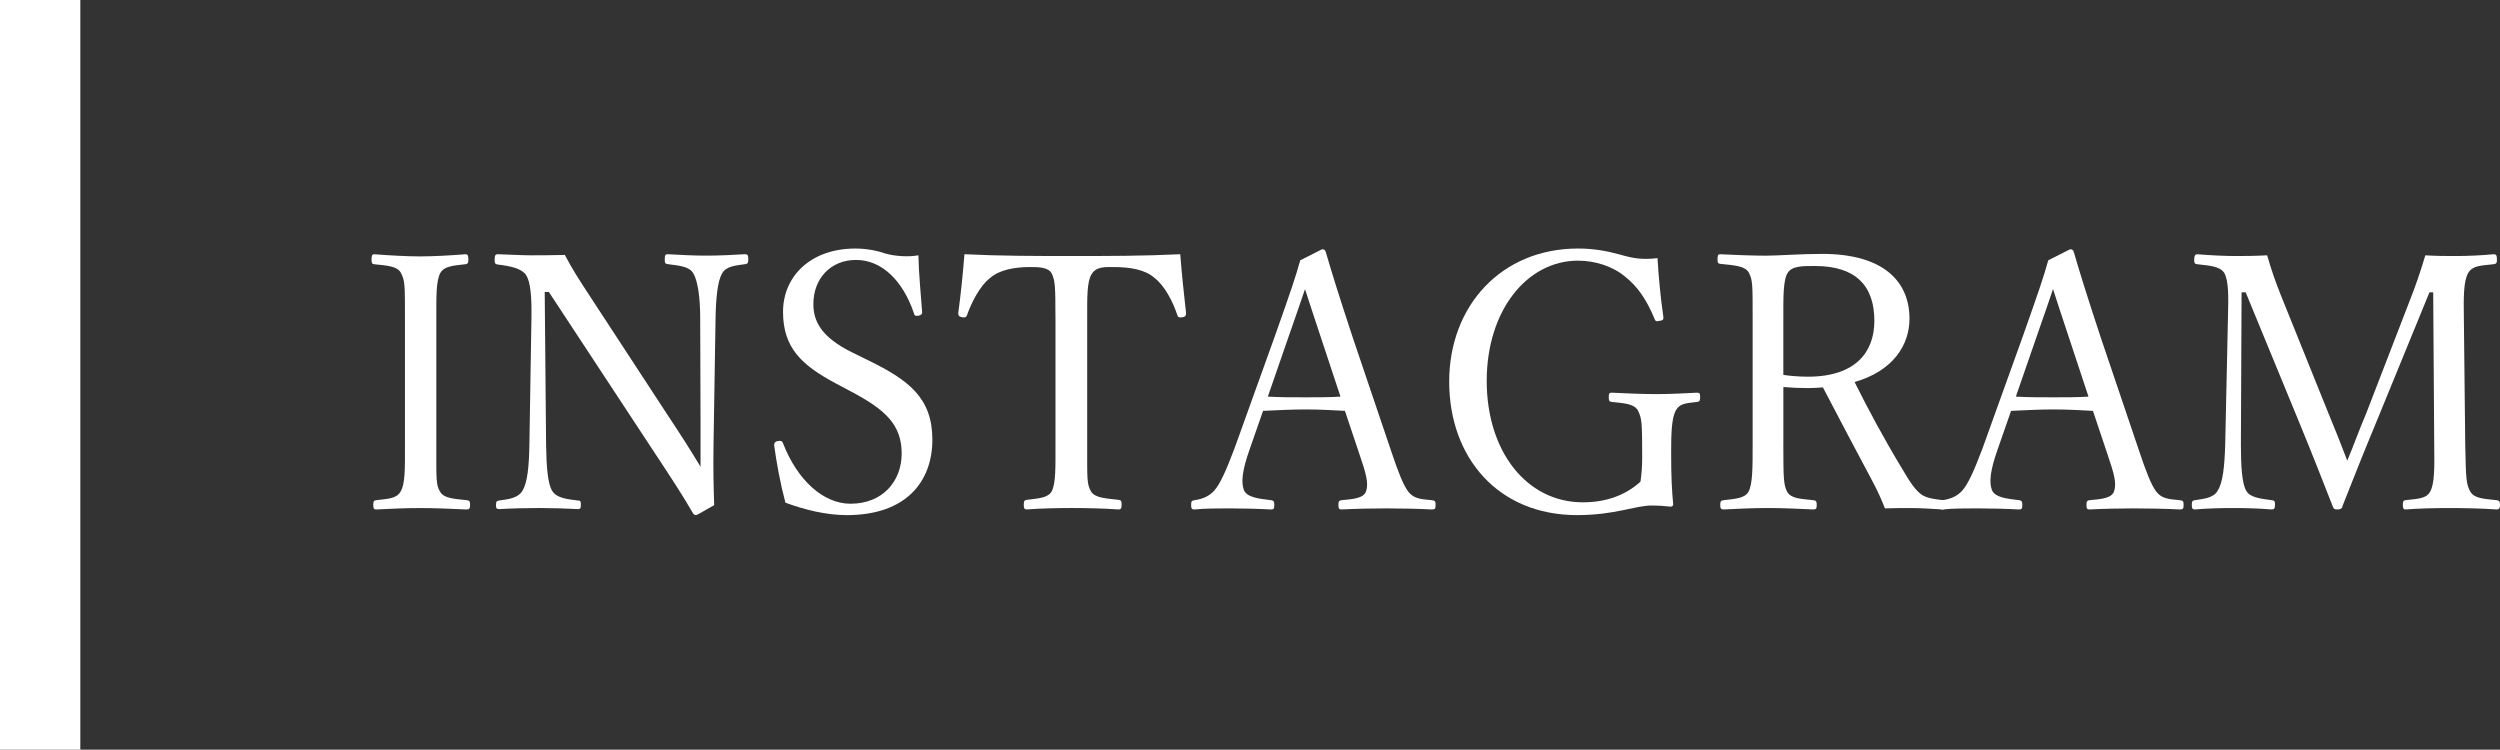 <?xml version="1.0" encoding="UTF-8"?>
<svg id="_レイヤー_2" data-name="レイヤー 2" xmlns="http://www.w3.org/2000/svg" viewBox="0 0 1587.1 475.9">
  <rect x="0" y="0" width="1587.1" height="475.9" fill="#333333" stroke="none"/>
  <defs>
    <style>
      .cls-1 {
        fill: #fff;
        stroke-width: 0px;
      }
    </style>
  </defs>
  <g id="_レイヤー_1-2" data-name="レイヤー 1">
    <g>
      <rect class="cls-1" width="50.99" height="475.9"/>
      <g>
        <path class="cls-1" d="m276.99,282.3c0,22.37-.22,25.53,2.38,29.83,2.38,4.29,8.87,4.52,17.1,5.42,1.52.23,1.95.68,1.95,2.94s-.43,2.94-2.16,2.94c-9.31-.45-20.56-.9-29.65-.9-8.44,0-19.48.45-27.92.9-1.3,0-1.73-.68-1.73-2.94s.43-2.71,1.73-2.94c7.36-.9,12.99-.9,15.58-5.42,3.03-4.97,2.81-14.69,2.81-29.83v-80.21c0-21.47,0-23.95-2.6-28.92-2.38-4.29-8.66-4.52-16.88-5.42-1.3-.23-1.73-.45-1.73-2.94,0-2.71.43-3.39,1.73-3.39,9.09.68,20.56,1.36,29,1.36,9.09,0,20.13-.68,28.79-1.36,1.52,0,1.95.68,1.95,3.62,0,2.26-.65,2.49-1.95,2.71-7.58.9-13.2,1.13-15.8,5.42-2.81,5.2-2.6,15.14-2.6,28.92v80.21Z"/>
        <path class="cls-1" d="m345.81,185.36l.87,97.16c.22,14.23,1.08,24.63,3.9,29.15,2.81,4.52,9.31,5.2,16.45,6.1,1.52,0,1.73.45,1.73,2.71s-.43,2.71-1.73,2.71c-8.66-.45-17.1-.68-24.89-.68s-17.75.23-25.11.68c-1.73,0-2.16-.45-2.16-2.49,0-2.26.43-2.71,1.95-2.94,6.49-.9,12.12-1.58,14.93-6.33,3.03-4.97,4.11-15.14,4.33-28.92l1.3-80.66c.22-14.24-.65-23.05-3.46-27.34-2.81-4.07-9.96-5.65-17.75-6.55-1.73-.23-2.16-.68-2.16-2.94,0-2.94.43-3.62,2.16-3.62,7.36.23,15.37.68,20.78.68,5.84,0,11.25,0,21.64-.23,4.76,9.04,8.66,15.14,16.67,27.34l49.35,75.47c7.36,11.07,13.42,20.56,20.13,31.63v-28.02l-.22-66.43c0-12.88-1.52-23.5-4.33-28.24-2.6-4.52-9.09-4.97-16.02-5.88-1.73-.23-2.16-.45-2.16-2.94,0-2.94.43-3.39,1.95-3.39,8.01.45,16.67.9,24.46.9s17.53-.45,24.46-.9c1.73,0,2.16.45,2.16,3.39,0,2.26-.43,2.71-2.16,2.94-6.49.9-11.9,1.36-14.5,5.88-2.81,4.97-3.9,15.59-4.11,28.24l-1.3,80.66c-.22,15.14,0,26.21.43,38.19-10.61,6.1-11.04,6.33-11.69,6.33s-1.3-.45-1.73-1.13c-6.71-11.52-11.69-19.21-24.67-38.86l-66.88-101.68h-2.6Z"/>
        <path class="cls-1" d="m530.65,243.43c-21.64-11.52-33.55-22.6-33.55-45.42s17.75-40.22,45.89-40.22c6.71,0,13.2,1.13,19.05,3.16,6.49,1.81,14.72,2.26,21,1.13.22,11.3,1.52,24.4,2.38,36.15,0,1.13-.43,1.81-2.6,2.26-1.95.23-2.38-.45-2.6-1.58-7.14-21.01-20.56-33.89-36.8-33.89s-27.06,11.98-27.06,28.02c0,11.07,5.19,21.01,24.24,30.5l11.04,5.42c25.32,12.43,40.26,23.72,40.26,50.16s-16.45,47.9-54.33,47.9c-12.99,0-26.84-3.39-38.96-7.91-3.25-12.2-5.63-25.31-7.14-36.38,0-1.13.22-2.26,2.16-2.71,2.38-.45,3.03.23,3.46,1.36,8.87,23.05,25.32,38.41,42.86,38.41,20.56,0,32.47-14.46,32.47-31.86,0-18.3-10.39-27.79-31.6-39.09l-10.17-5.42Z"/>
        <path class="cls-1" d="m670.04,202.08c0-20.56-.22-23.95-2.38-28.47-2.16-4.07-8.44-4.07-13.85-4.07-9.96,0-19.48,1.81-25.32,7-6.28,4.74-11.69,15.36-14.5,23.27-.43,1.36-1.08,2.03-3.25,1.58s-2.38-1.13-2.38-2.71c1.52-11.3,3.03-25.76,3.9-37.28,23.81,1.13,45.89,1.13,68.18,1.13s45.02,0,68.83-1.13c.87,11.52,2.38,25.98,3.68,37.28,0,1.58-.22,2.26-2.16,2.71-2.6.45-3.03-.23-3.46-1.58-2.6-7.91-7.79-18.3-14.29-23.27-5.63-5.2-15.15-7-25.97-7-5.41,0-11.04-.45-14.07,4.52-3.03,4.75-2.81,15.14-2.81,28.02v80.21c0,22.37-.22,24.85,2.38,29.6,2.38,4.29,9.74,4.52,17.53,5.42,1.52.23,1.95.68,1.95,2.94,0,2.49-.43,3.16-1.95,3.16-9.09-.68-21.21-.9-29.87-.9s-20.13.23-28.35.9c-1.52,0-1.95-.68-1.95-2.94,0-2.49.43-2.94,1.95-3.16,7.14-.9,13.42-1.13,15.8-5.42,2.6-5.2,2.38-14.69,2.38-29.6v-80.21Z"/>
        <path class="cls-1" d="m853.79,260.83c-7.36-.45-16.67-.9-24.89-.9-8.87,0-17.53.45-27.06.9l-8.66,24.85c-4.55,12.88-5.41,20.56-3.46,25.53,1.95,4.52,9.31,5.42,17.32,6.33,1.3.23,1.95.68,1.95,2.94,0,2.49-.43,2.94-2.16,2.94-8.01-.45-18.61-.68-26.41-.68s-15.15,0-22.08.68c-1.73,0-2.16-.45-2.16-2.94,0-2.26.43-2.71,2.16-2.94,6.06-.9,9.52-2.94,12.34-5.88,4.11-4.52,8.01-13.78,12.99-26.89l25.76-71.63c10.61-30.05,12.77-36.38,16.02-47.9l13.85-7c1.08,0,1.95.23,2.38,1.81,4.11,14.01,7.58,25.31,17.1,54.23l24.46,72.3c4.33,12.88,7.36,20.79,10.61,25.31,3.46,4.52,7.36,4.97,15.15,5.65,1.95.23,2.38.68,2.38,2.94,0,2.49-.43,2.94-2.38,2.94-8.66-.45-20.35-.68-29-.68s-19.7.23-28.35.68c-1.52,0-1.95-.45-1.95-2.94,0-2.26.43-2.71,1.95-2.94,7.14-.68,14.07-1.13,15.58-5.65,1.73-4.97,0-11.3-4.11-23.27l-9.31-27.79Zm-15.15-46.32c-4.98-14.69-7.36-22.6-10.17-30.96-2.81,8.36-5.63,16.49-10.61,30.73l-12.99,37.51c7.58.45,16.02.45,24.03.45,7.14,0,15.37,0,22.08-.45l-12.34-37.28Z"/>
        <path class="cls-1" d="m1055.95,200.95c.22,1.58,0,2.49-2.38,2.71-2.16.68-2.81,0-3.25-1.36-4.98-11.98-10.61-20.34-18.61-26.66-7.79-6.55-19.05-10.17-29.87-10.17-32.47,0-58.01,31.63-58.01,76.37s25.32,77.05,61.04,77.05c14.5,0,26.84-4.29,36.58-13.11.65-4.74,1.08-9.26,1.08-15.14,0-22.6-.22-24.85-2.6-29.83-2.38-4.52-8.44-4.74-16.67-5.65-1.52-.23-1.95-.45-1.95-3.16,0-2.26.43-2.71,1.95-2.71,8.87.45,19.7.9,28.14.9,9.09,0,16.88-.45,25.97-.9,1.51,0,1.95.45,1.95,2.71,0,2.49-.43,2.94-1.95,3.16-7.36.9-11.04.9-13.64,5.65-2.6,5.2-2.81,14.69-2.81,26.66,0,14.91.43,23.72,1.3,32.76,0,.9-.87,1.58-2.16,1.36-3.9-.45-7.79-.68-11.26-.68-11.04,0-23.38,6.1-47.62,6.1-50.21,0-81.17-36.6-81.17-84.73s33.12-84.51,81.82-84.51c9.96,0,18.4,1.58,26.62,3.84,8.44,2.49,14.29,3.39,23.81,2.26.65,11.52,1.95,25.31,3.68,37.06Z"/>
        <path class="cls-1" d="m1132.13,282.07c0,22.37.22,25.53,2.38,30.05,2.6,4.52,8.66,4.52,16.67,5.42,1.73.23,2.16.68,2.16,3.16,0,2.03-.43,2.71-2.16,2.71-9.31-.45-19.91-.9-28.79-.9s-19.7.45-28.14.9c-1.73,0-2.17-.68-2.17-2.71,0-2.49.43-2.94,2.17-3.16,7.36-.9,13.42-1.13,15.8-5.42,2.6-4.97,2.6-15.14,2.6-30.05v-80.21c0-21.47,0-23.95-2.38-28.7-2.38-4.52-9.96-4.75-18.18-5.65-1.3-.23-1.73-.45-1.73-2.71,0-2.94.43-3.39,1.73-3.39,9.31.45,20.56.9,29.22.9,7.79,0,21.43-1.13,35.5-1.13,39.61,0,55.41,18.08,55.41,41.12,0,16.72-10.39,33.21-34.85,40.22,8.66,17.4,18.61,35.93,30.09,54.91,4.76,8.13,8.66,14.23,12.99,16.95,3.68,2.03,7.58,2.49,13.2,3.16,1.3.23,1.73.68,1.73,2.94,0,2.49-.65,2.94-1.95,2.94-8.01-.45-14.29-.9-20.56-.9-5.63,0-9.74,0-16.23.23-2.17-5.65-4.98-11.75-8.01-17.4-10.61-19.88-21-39.54-31.38-59.43-2.6.23-6.49.45-9.52.45-5.41,0-10.39-.23-15.58-.68v36.38Zm0-44.06c4.76.68,10.17,1.13,15.58,1.13,30.74,0,42.21-16.04,42.21-35.47,0-22.14-11.69-34.8-37.66-34.8-7.14,0-14.5-.23-17.32,4.29-3.03,4.52-2.81,16.27-2.81,28.7v36.15Z"/>
        <path class="cls-1" d="m1328.66,260.83c-7.36-.45-16.67-.9-24.89-.9-8.87,0-17.53.45-27.06.9l-8.66,24.85c-4.54,12.88-5.41,20.56-3.46,25.53,1.95,4.52,9.31,5.42,17.32,6.33,1.3.23,1.95.68,1.95,2.94,0,2.49-.43,2.94-2.16,2.94-8.01-.45-18.62-.68-26.41-.68s-15.15,0-22.08.68c-1.73,0-2.16-.45-2.16-2.94,0-2.26.43-2.71,2.16-2.94,6.06-.9,9.52-2.94,12.34-5.88,4.11-4.52,8.01-13.78,12.99-26.89l25.76-71.63c10.61-30.05,12.77-36.38,16.02-47.9l13.85-7c1.08,0,1.95.23,2.38,1.81,4.11,14.01,7.58,25.31,17.1,54.23l24.46,72.3c4.33,12.88,7.36,20.79,10.61,25.31,3.46,4.52,7.36,4.97,15.15,5.65,1.95.23,2.38.68,2.38,2.94,0,2.49-.43,2.94-2.38,2.94-8.66-.45-20.35-.68-29-.68s-19.7.23-28.35.68c-1.51,0-1.95-.45-1.95-2.94,0-2.26.43-2.71,1.95-2.94,7.14-.68,14.07-1.13,15.58-5.65,1.73-4.97,0-11.3-4.11-23.27l-9.31-27.79Zm-15.15-46.32c-4.98-14.69-7.36-22.6-10.17-30.96-2.81,8.36-5.63,16.49-10.61,30.73l-12.99,37.51c7.58.45,16.02.45,24.03.45,7.14,0,15.37,0,22.08-.45l-12.34-37.28Z"/>
        <path class="cls-1" d="m1529.74,191.01c3.68-9.26,6.71-18.08,9.96-28.92,7.36.45,13.2.45,19.91.45s16.45-.45,23.38-1.13c1.73,0,2.16.68,2.16,3.39,0,2.26-.43,2.71-2.16,2.94-8.23.9-13.2.9-16.02,5.42-3.03,5.2-3.03,15.14-2.81,28.92l.87,80.21c.43,22.37.65,25.08,3.25,29.83,2.38,4.29,8.44,4.52,16.67,5.42,1.52.23,2.17.68,2.17,2.94s-.65,2.94-2.17,2.94c-9.31-.68-21.43-.9-29.87-.9-8.87,0-19.48.23-28.14.9-1.08,0-1.52-.68-1.52-2.94s.43-2.71,1.52-2.94c7.79-.9,13.42-.9,15.8-5.42,2.81-4.97,2.81-14.91,2.6-29.83l-.65-96.71h-2.38l-32.47,79.31c-9.96,23.95-15.8,38.86-22.51,55.81-.43,1.81-.87,2.71-3.68,2.71-2.17,0-2.38-.9-3.03-2.71-6.93-17.62-12.55-32.08-20.56-51.52l-34.42-83.6h-2.6l-.43,96.71c0,13.33.65,24.85,3.46,29.37,2.38,4.29,9.52,4.97,16.02,5.88,1.95.23,2.16.68,2.16,2.94s-.43,2.94-2.16,2.94c-8.01-.68-16.02-.9-24.03-.9s-17.1.23-24.67.9c-1.52,0-1.95-.68-1.95-2.94s.43-2.71,1.95-2.94c5.84-.9,11.9-1.36,14.5-6.1,3.25-4.97,4.33-15.14,4.76-29.15l1.73-80.21c.43-14.46.43-23.95-2.38-28.92-3.03-4.29-9.74-4.52-17.1-5.42-1.51-.23-1.95-.45-1.95-2.94,0-2.71.87-3.39,1.95-3.39,8.22.68,17.53,1.13,23.81,1.13,6.93,0,12.12,0,20.56-.45,2.6,9.04,5.41,17.17,8.88,25.76l29.87,74.11c4.54,10.85,7.79,19.21,12.12,30.5,4.54-10.85,7.14-18.53,12.12-30.28l27.49-71.17Z"/>
      </g>
    </g>
  </g>
</svg>